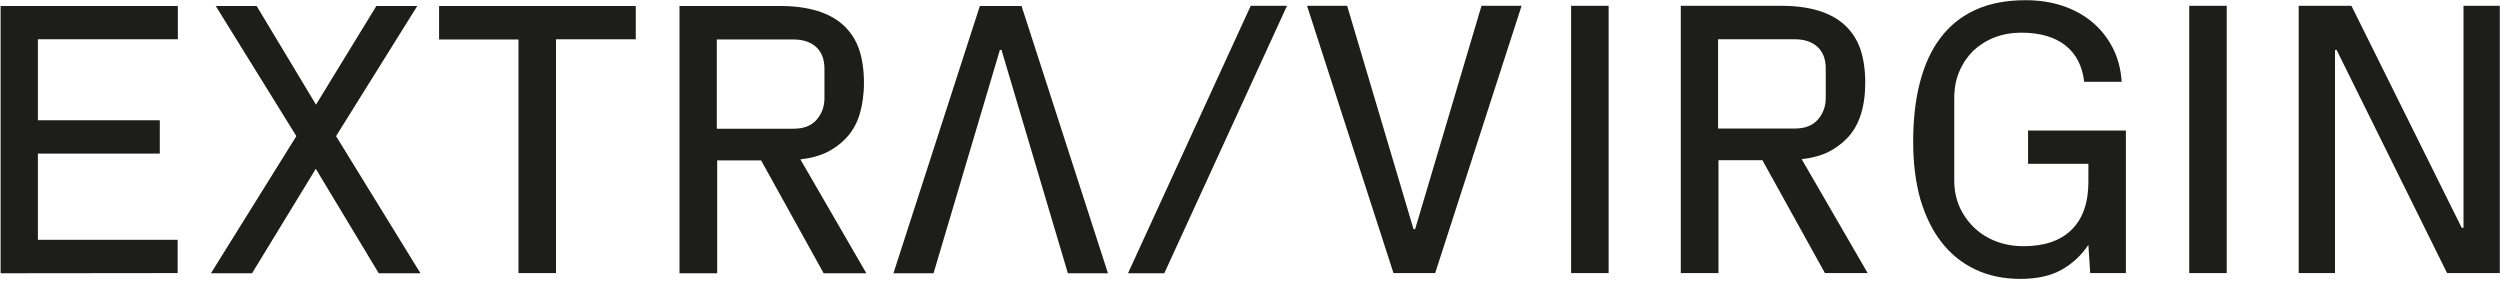 <svg width="200" height="23" viewBox="0 0 200 23" fill="none" xmlns="http://www.w3.org/2000/svg">
<path d="M0.049 21.861V0.48H14.228V3.143H3.032V9.623H12.784V12.286H3.032V19.183H14.212V21.846L0.049 21.861Z" fill="#1D1D1B"/>
<path d="M16.875 21.861L23.708 10.89L17.26 0.48H20.532L25.28 8.372L30.108 0.48H33.38L26.884 10.89L33.637 21.861H30.3L25.264 13.505L20.163 21.861H16.875Z" fill="#1D1D1B"/>
<path d="M35.127 3.159V0.48H50.862V3.143H44.478V21.846H41.479V3.159H35.127Z" fill="#1D1D1B"/>
<path d="M54.359 21.861V0.48H62.411C63.534 0.48 64.513 0.609 65.363 0.865C66.213 1.122 66.918 1.507 67.496 2.036C68.057 2.566 68.474 3.207 68.731 3.961C68.988 4.731 69.116 5.613 69.116 6.624C69.116 7.57 68.988 8.42 68.763 9.174C68.522 9.944 68.138 10.602 67.592 11.147C67.175 11.564 66.678 11.917 66.133 12.19C65.571 12.462 64.882 12.655 64.031 12.751L69.308 21.861H65.892L60.888 12.831H57.375V21.861H54.359ZM57.343 10.297H63.502C64.304 10.297 64.913 10.056 65.331 9.575C65.748 9.094 65.956 8.516 65.956 7.859V5.485C65.956 4.747 65.732 4.17 65.299 3.769C64.865 3.368 64.256 3.159 63.502 3.159H57.343V10.297Z" fill="#1D1D1B"/>
<path d="M88.637 21.861H85.429L80.12 3.993H79.992L74.683 21.861H71.475L78.388 0.48H81.724L88.637 21.861Z" fill="#1D1D1B"/>
<path d="M104.564 0.465H107.772L113.082 18.333H113.21L118.519 0.465H121.727L114.814 21.846H111.478L104.564 0.465Z" fill="#1D1D1B"/>
<path d="M125.689 21.846V0.465H128.689V21.846H125.689Z" fill="#1D1D1B"/>
<path d="M134.463 21.846V0.465H142.515C143.638 0.465 144.616 0.593 145.466 0.85C146.316 1.106 147.022 1.491 147.599 2.021C148.161 2.55 148.578 3.192 148.835 3.945C149.091 4.715 149.219 5.598 149.219 6.608C149.219 7.554 149.107 8.405 148.867 9.158C148.626 9.928 148.241 10.586 147.696 11.131C147.279 11.548 146.781 11.901 146.236 12.174C145.675 12.447 144.985 12.639 144.135 12.735L149.412 21.846H145.995L140.991 12.816H137.478V21.846H134.463ZM137.446 10.281H143.606C144.408 10.281 145.017 10.041 145.434 9.559C145.851 9.078 146.06 8.501 146.06 7.843V5.469C146.06 4.731 145.835 4.154 145.402 3.753C144.969 3.352 144.359 3.143 143.606 3.143H137.446V10.281Z" fill="#1D1D1B"/>
<path d="M153.053 11.356C153.053 9.575 153.229 7.987 153.598 6.576C153.967 5.164 154.512 3.977 155.25 3.015C155.988 2.037 156.918 1.299 158.041 0.786C159.164 0.272 160.511 0.016 162.035 0.016C163.094 0.016 164.088 0.16 165.002 0.465C165.917 0.769 166.703 1.203 167.376 1.764C168.05 2.325 168.595 3.015 169.012 3.817C169.429 4.619 169.67 5.533 169.734 6.544H166.735C166.59 5.293 166.093 4.314 165.243 3.641C164.393 2.967 163.222 2.614 161.73 2.614C160.928 2.614 160.206 2.742 159.549 2.999C158.891 3.256 158.33 3.625 157.849 4.074C157.383 4.539 157.015 5.084 156.742 5.726C156.469 6.367 156.341 7.073 156.341 7.859V14.451C156.341 15.205 156.485 15.911 156.758 16.537C157.047 17.178 157.432 17.724 157.929 18.205C158.426 18.686 159.02 19.055 159.693 19.311C160.367 19.568 161.105 19.696 161.891 19.696C163.543 19.696 164.826 19.263 165.724 18.381C166.622 17.499 167.071 16.216 167.071 14.548V13.104H162.244V10.441H170.071V21.846H167.216L167.071 19.584C166.526 20.402 165.836 21.06 164.97 21.557C164.104 22.054 162.997 22.311 161.634 22.311C160.271 22.311 159.052 22.054 157.993 21.541C156.918 21.028 156.02 20.29 155.298 19.344C154.56 18.397 154.015 17.242 153.614 15.895C153.245 14.548 153.053 13.024 153.053 11.356Z" fill="#1D1D1B"/>
<path d="M175.139 21.846V0.465H178.138V21.846H175.139Z" fill="#1D1D1B"/>
<path d="M183.896 21.846V0.465H188.115L196.937 18.221H197.081V0.465H199.984V21.846H195.766L186.928 3.994H186.8V21.846H183.896Z" fill="#1D1D1B"/>
<path d="M102.96 0.465L93.143 21.862H90.24L100.057 0.465H102.96Z" fill="#1D1D1B"/>
</svg>
